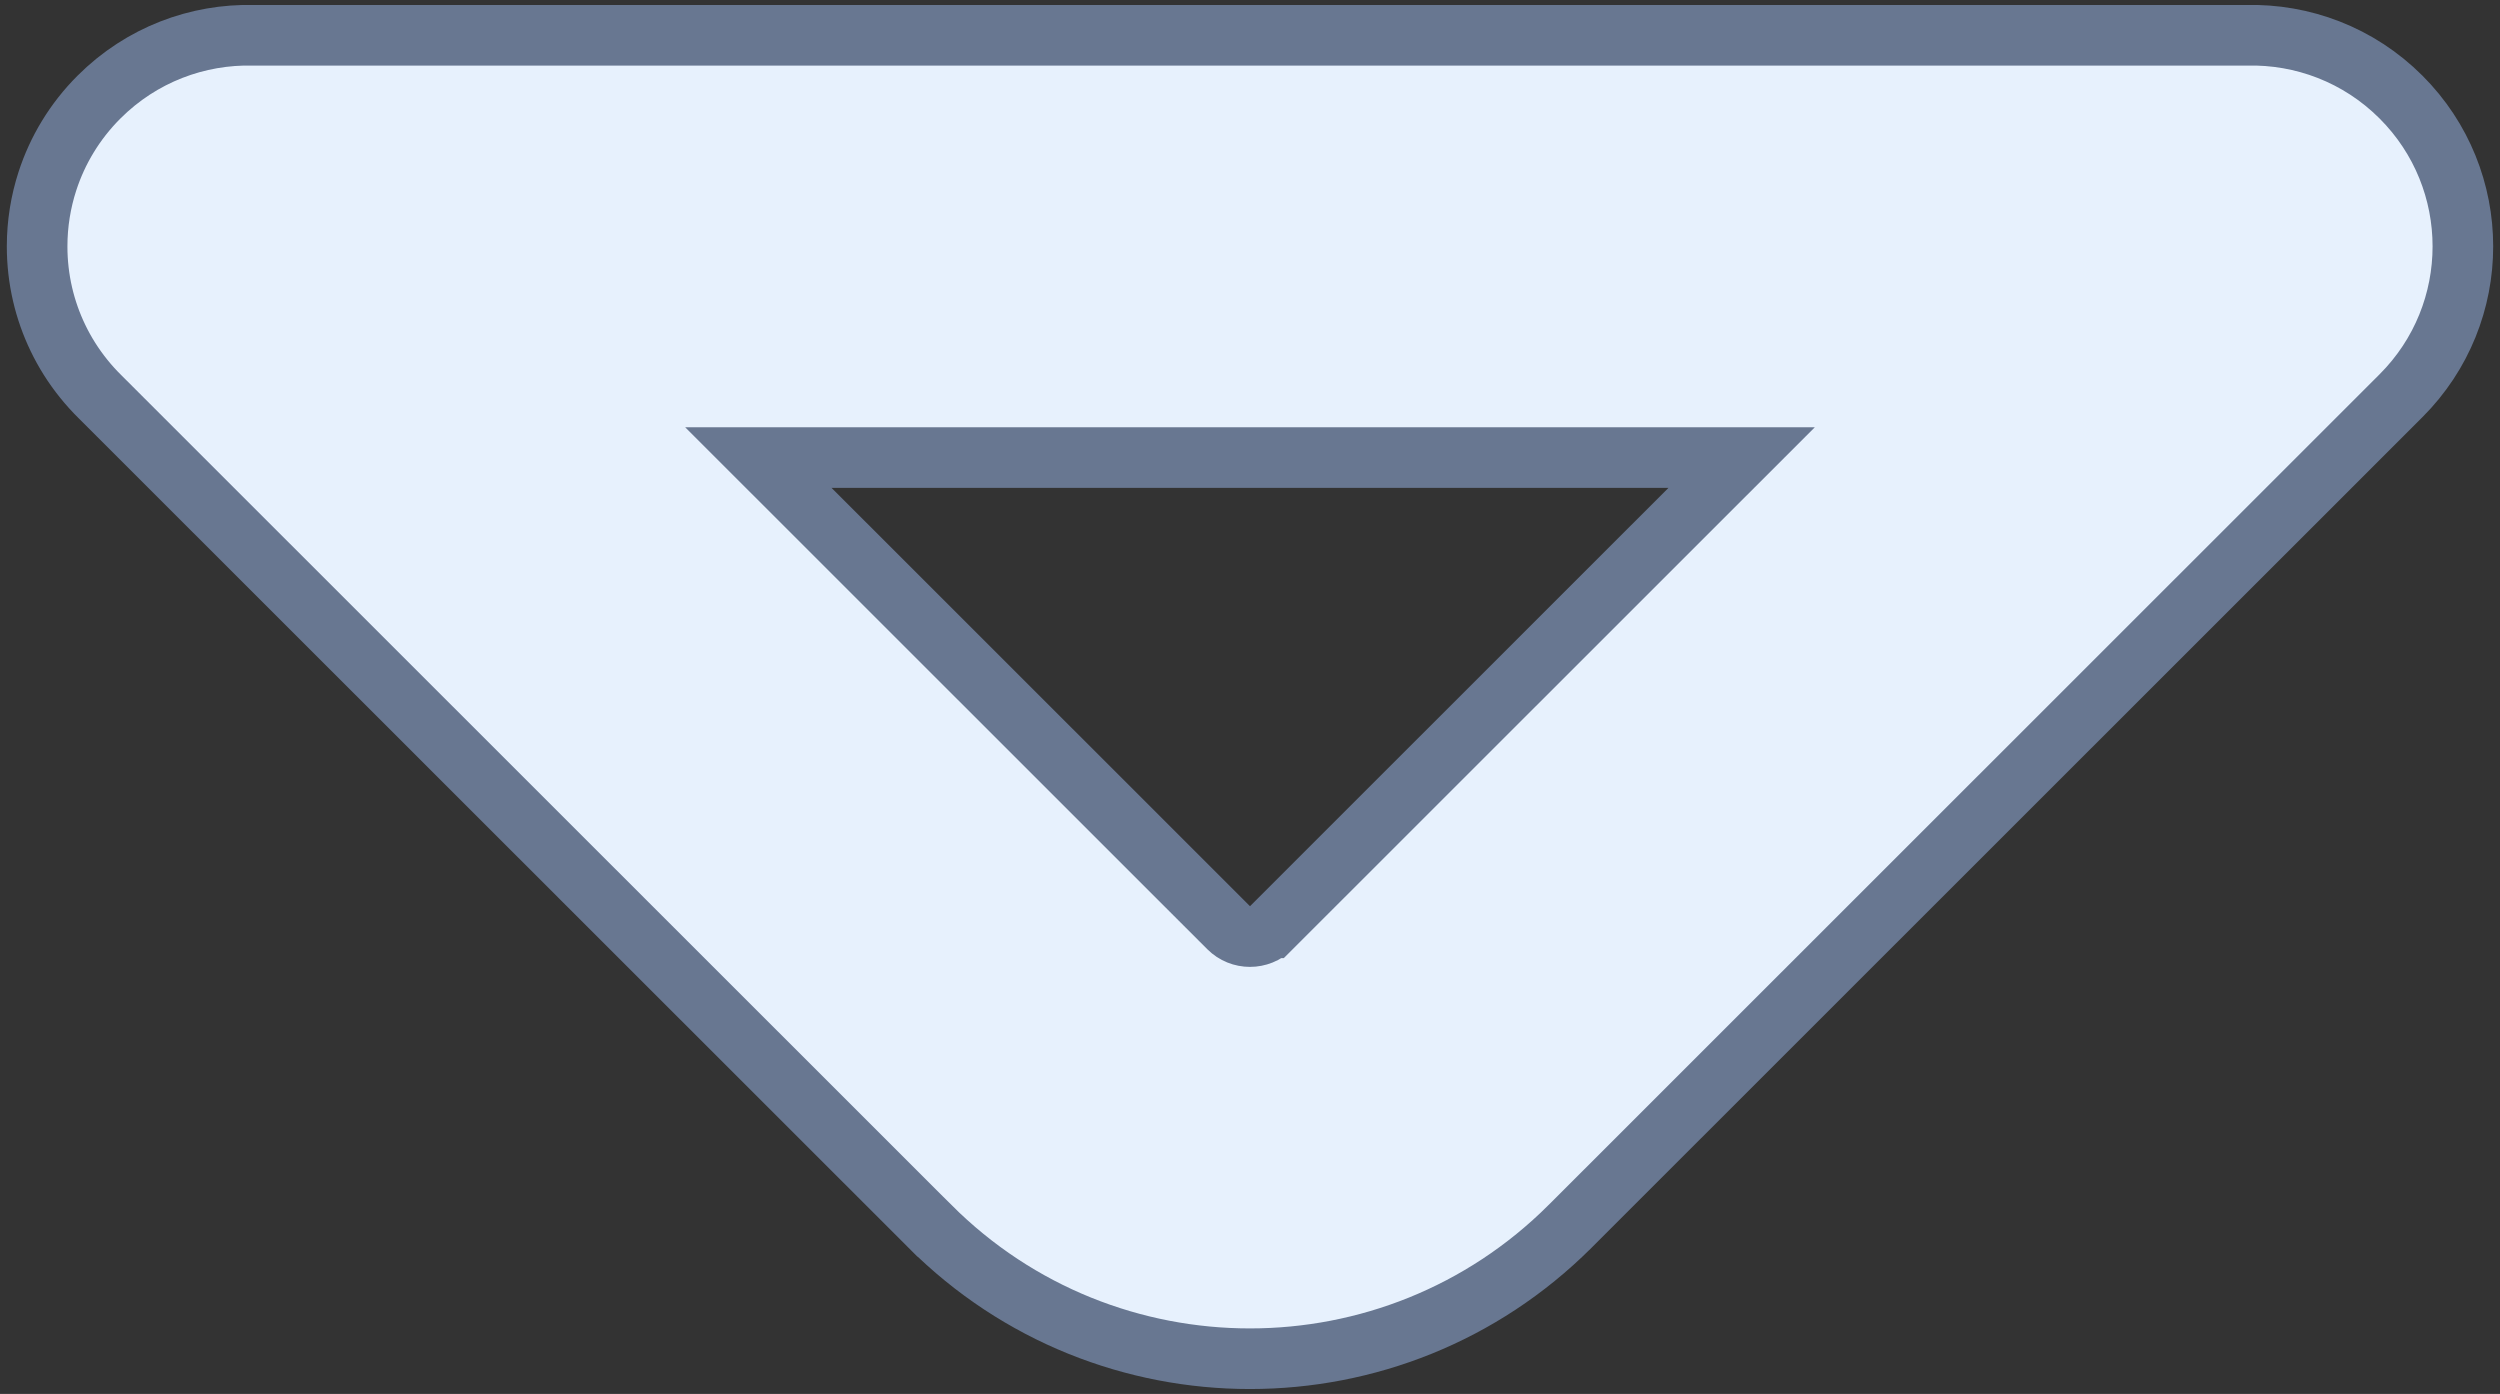 <svg width="330" height="184" viewBox="0 0 330 184" fill="none" xmlns="http://www.w3.org/2000/svg"><rect x="0" y="0" width="330" height="184" fill="#333333" stroke="none"/><path d="M162.197 122.474L100.103 60.4H229.897L167.807 122.47C167.806 122.47 167.805 122.471 167.805 122.472C166.251 124.018 163.736 124.012 162.197 122.474ZM296.533 4.657H33.467C26.105 4.478 18.687 7.196 13.068 12.813C9.846 16.035 7.577 19.848 6.261 23.903C5.378 26.619 4.9 29.518 4.9 32.528C4.9 36.852 5.885 40.946 7.643 44.598C8.551 46.487 9.684 48.294 11.043 49.981C11.735 50.842 12.478 51.661 13.266 52.434L122.765 161.888C122.766 161.888 122.766 161.888 122.766 161.888C134.411 173.529 149.705 179.352 164.992 179.352C180.277 179.352 195.571 173.538 207.232 161.898L207.235 161.896L316.932 52.236C327.823 41.348 327.823 23.7 316.932 12.813C311.313 7.196 303.895 4.478 296.533 4.657Z" fill="#E7F1FD" stroke="#687791" stroke-width="8"/></svg>
